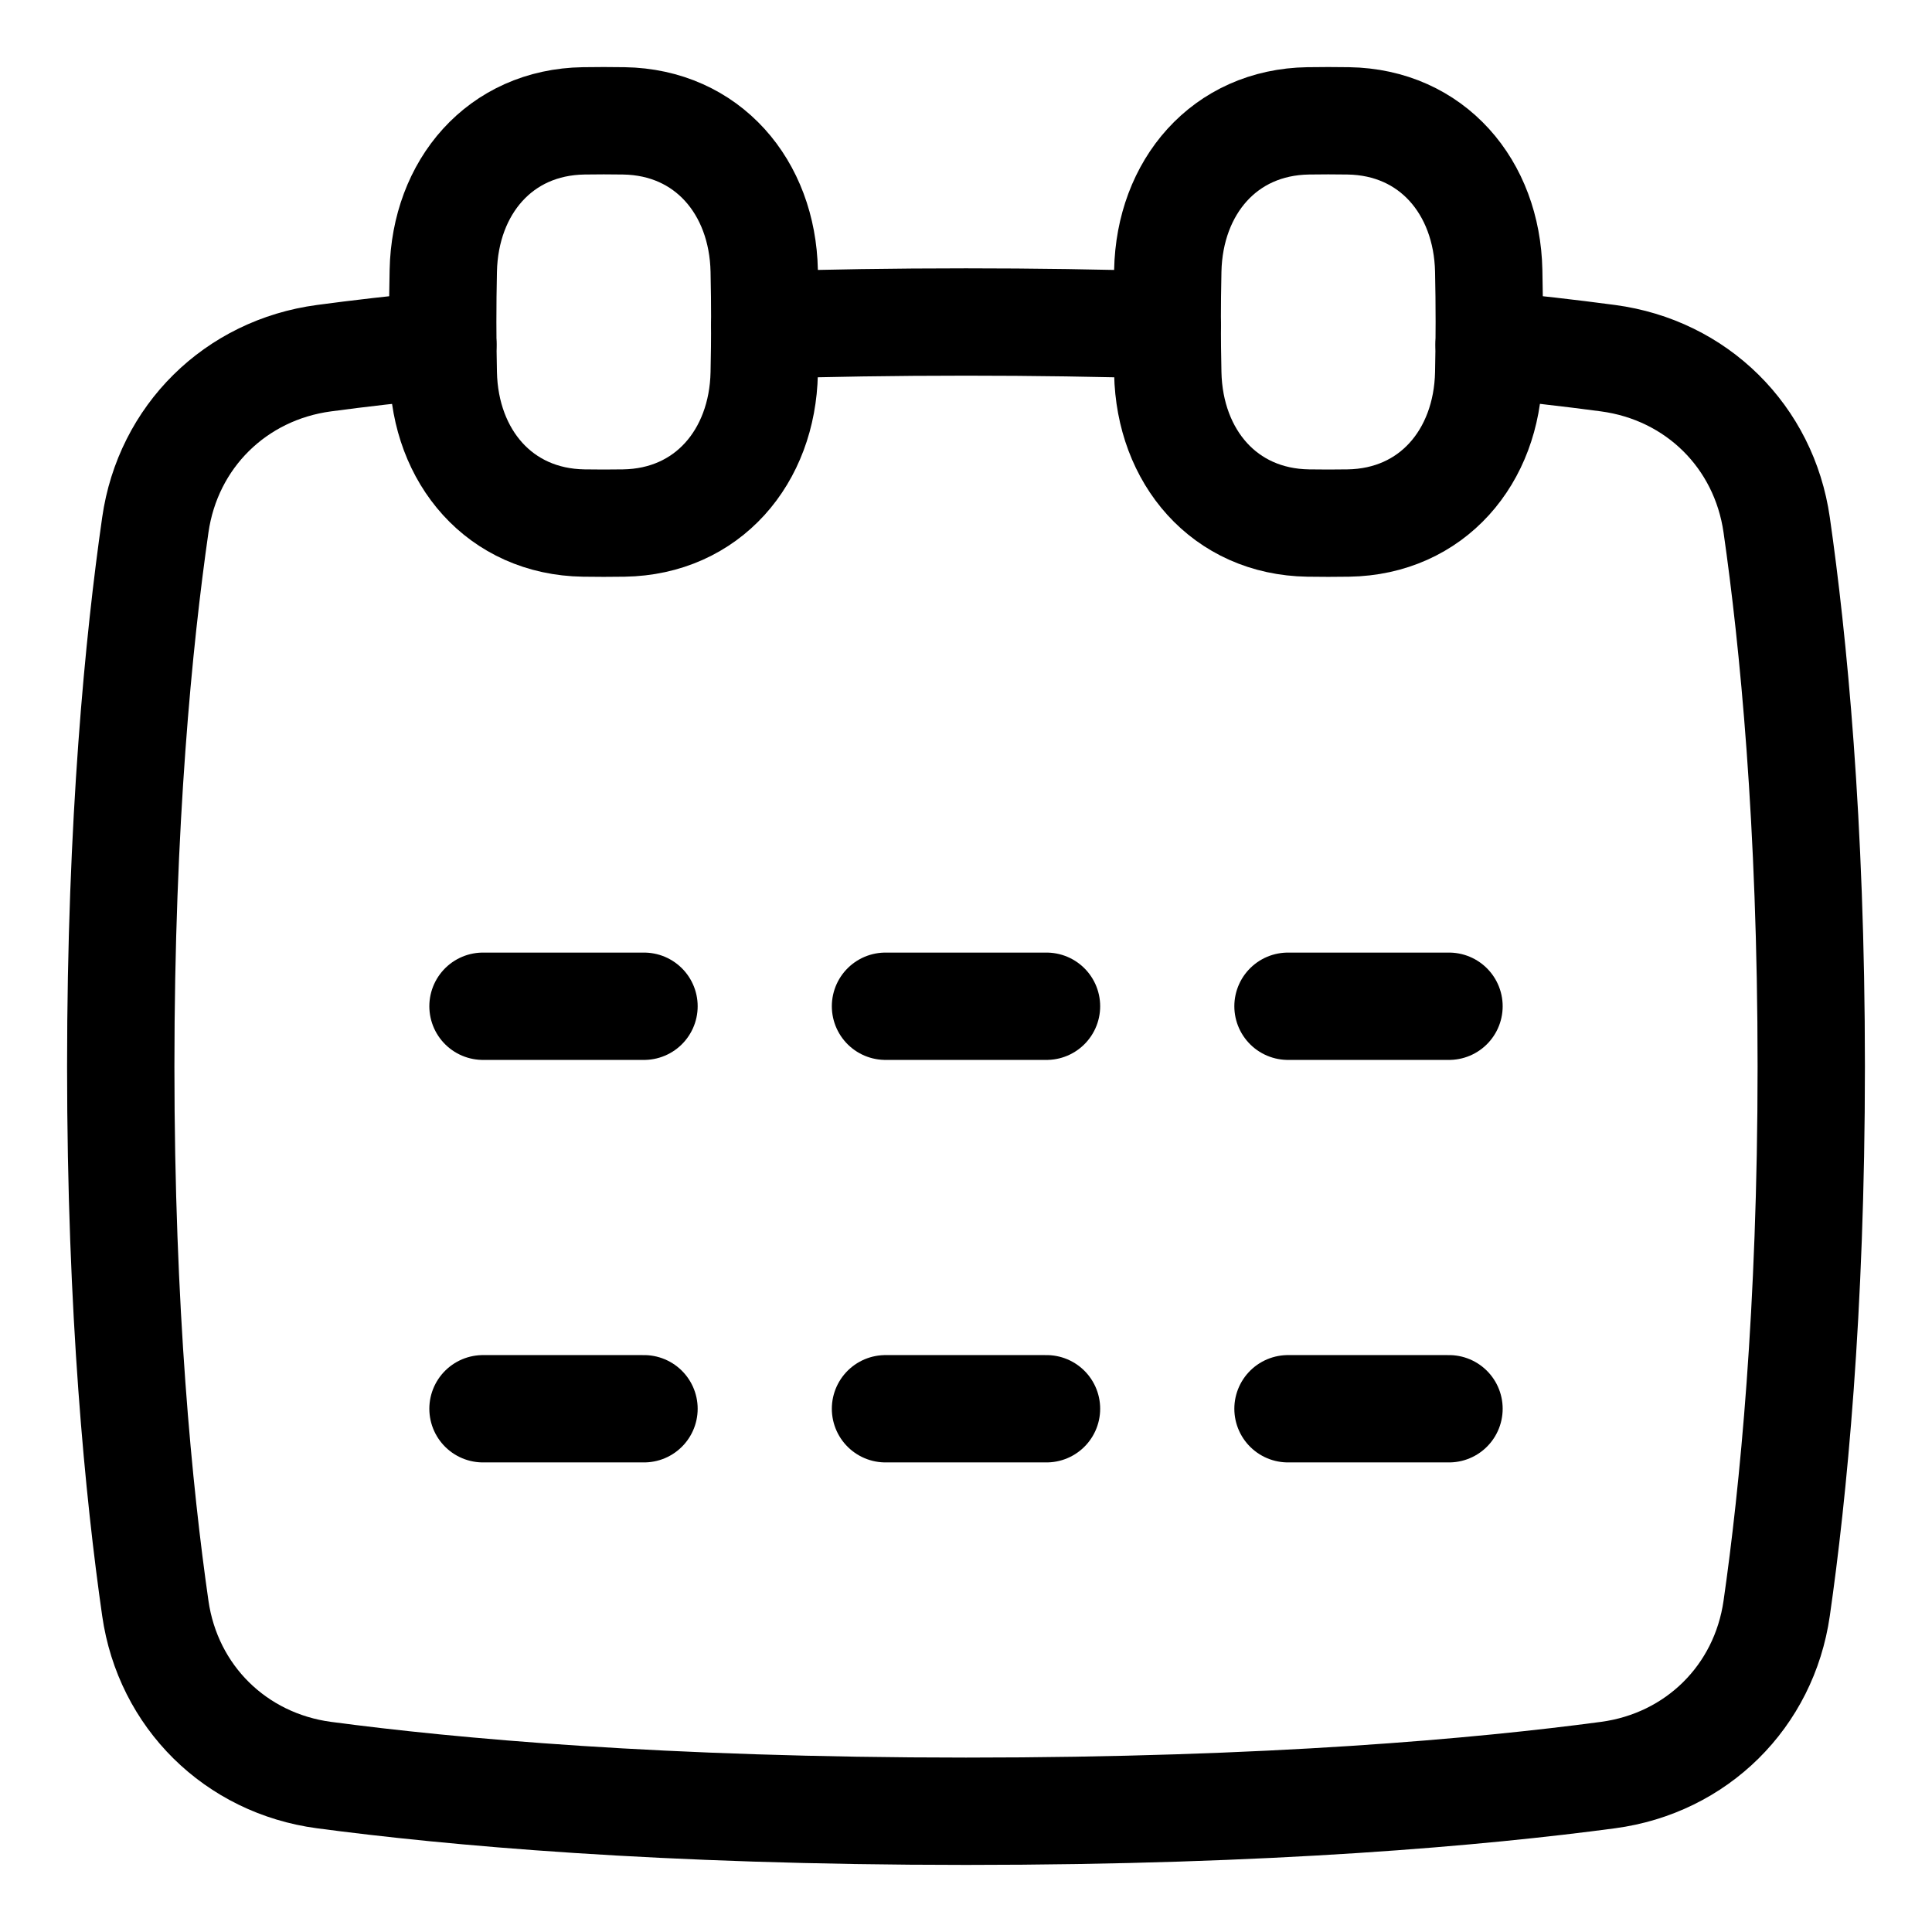 <svg width="18" height="18" viewBox="0 0 18 18" fill="none" xmlns="http://www.w3.org/2000/svg">
<g clip-path="url(#clip0_2065_17416)">
<path d="M8.25 9.375H9.75" stroke="black" stroke-linecap="round" stroke-linejoin="round"/>
<path d="M12 9.375H13.5" stroke="black" stroke-linecap="round" stroke-linejoin="round"/>
<path d="M6 9.375H4.5" stroke="black" stroke-linecap="round" stroke-linejoin="round"/>
<path d="M8.25 13.125H9.75" stroke="black" stroke-linecap="round" stroke-linejoin="round"/>
<path d="M12 13.125H13.5" stroke="black" stroke-linecap="round" stroke-linejoin="round"/>
<path d="M6 13.125H4.5" stroke="black" stroke-linecap="round" stroke-linejoin="round"/>
<path d="M4.126 3.211C3.7 3.252 3.331 3.295 3.019 3.337C2.195 3.447 1.565 4.067 1.447 4.891C1.294 5.957 1.125 7.653 1.125 9.937C1.125 12.221 1.294 13.917 1.447 14.984C1.565 15.807 2.195 16.428 3.019 16.538C4.193 16.694 6.162 16.875 9 16.875C11.838 16.875 13.807 16.695 14.981 16.538C15.806 16.428 16.435 15.807 16.553 14.984C16.706 13.917 16.875 12.221 16.875 9.937C16.875 7.654 16.706 5.957 16.553 4.891C16.435 4.067 15.806 3.447 14.981 3.337C14.613 3.288 14.244 3.246 13.874 3.211" stroke="black" stroke-linecap="round" stroke-linejoin="round"/>
<path d="M10.875 3.028C10.25 3.009 9.625 3 9 3C8.326 3 7.702 3.01 7.125 3.028" stroke="black" stroke-linecap="round" stroke-linejoin="round"/>
<path d="M10.88 3.476C10.896 4.256 11.408 4.861 12.188 4.873C12.313 4.875 12.437 4.875 12.562 4.873C13.342 4.861 13.854 4.256 13.87 3.476C13.877 3.158 13.877 2.841 13.87 2.523C13.854 1.743 13.342 1.138 12.562 1.126C12.437 1.124 12.313 1.124 12.188 1.126C11.408 1.138 10.896 1.743 10.88 2.523C10.873 2.841 10.873 3.158 10.88 3.476Z" stroke="black" stroke-linecap="round" stroke-linejoin="round"/>
<path d="M4.13 3.476C4.146 4.256 4.658 4.861 5.438 4.873C5.563 4.875 5.687 4.875 5.812 4.873C6.592 4.861 7.104 4.256 7.12 3.476C7.127 3.158 7.127 2.841 7.12 2.523C7.104 1.743 6.592 1.138 5.812 1.126C5.687 1.124 5.563 1.124 5.438 1.126C4.658 1.138 4.146 1.743 4.13 2.523C4.123 2.841 4.123 3.158 4.13 3.476Z" stroke="black" stroke-linecap="round" stroke-linejoin="round"/>
</g>
<defs>
<clipPath id="clip0_2065_17416">
<rect width="18" height="18" fill="white"/>
</clipPath>
</defs>
</svg>
